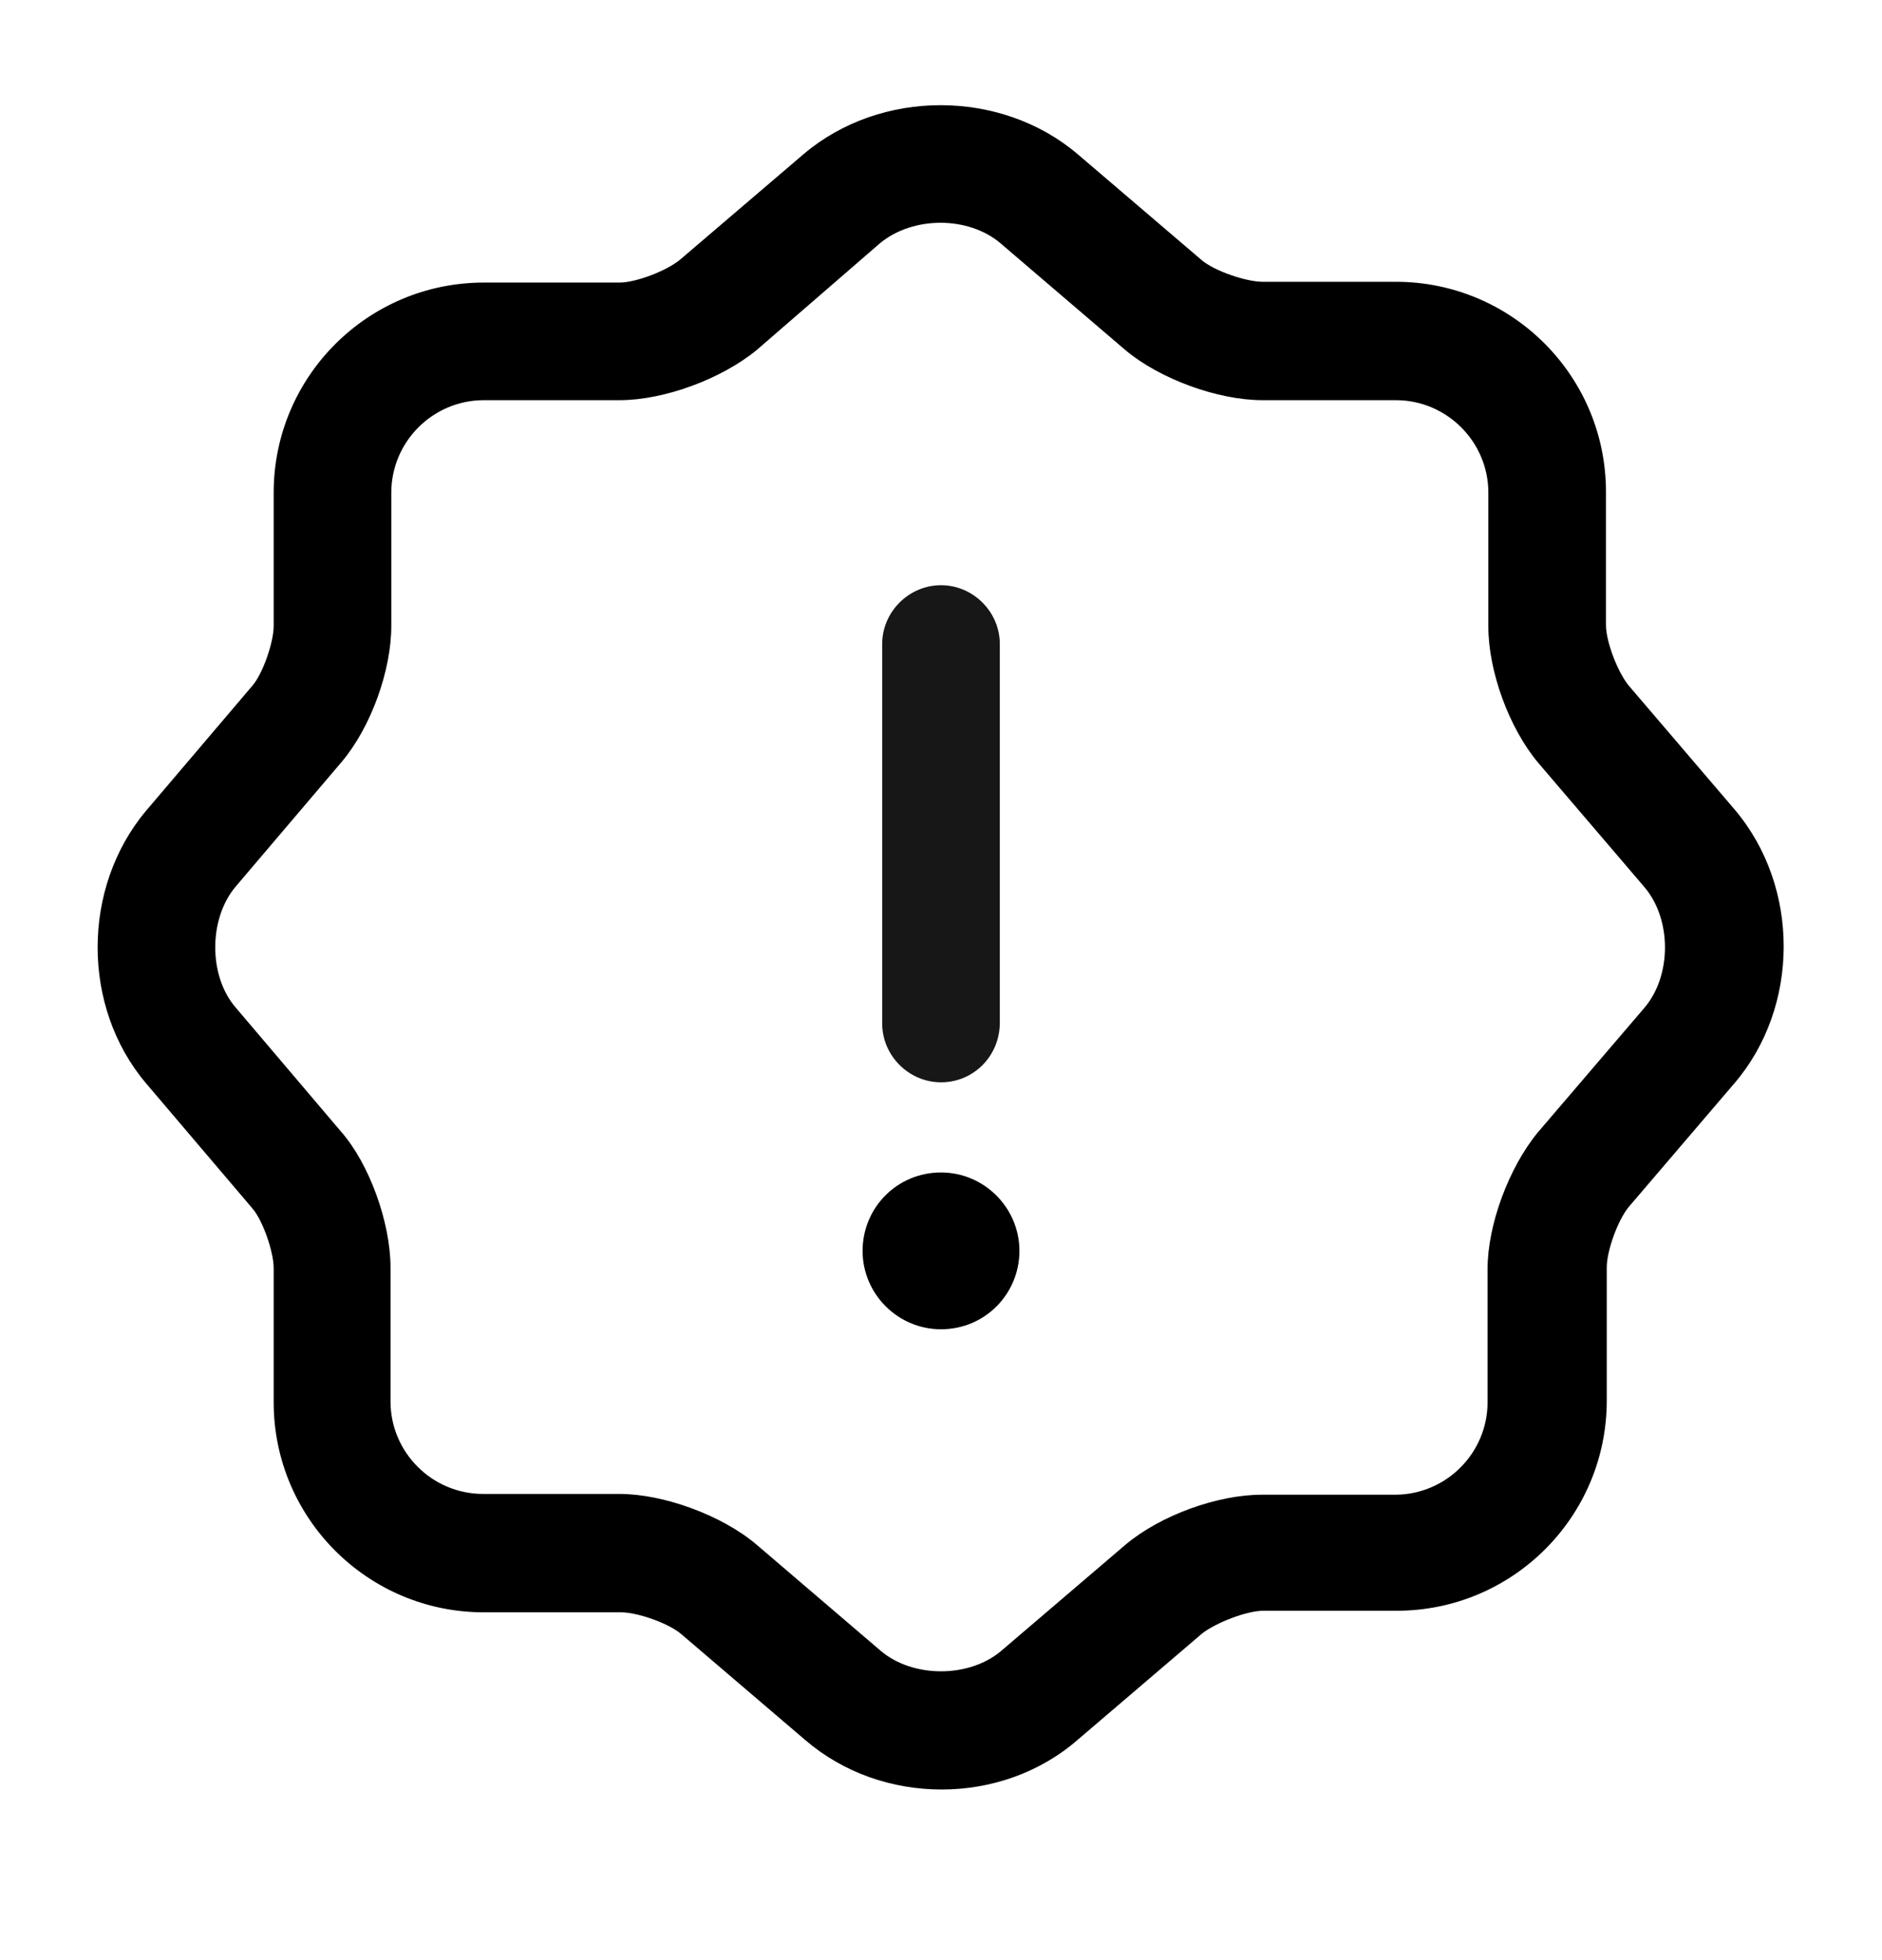 <svg width="24" height="25" viewBox="0 0 24 25" fill="none" xmlns="http://www.w3.org/2000/svg">
<path d="M12.01 22.824C11.38 22.824 10.76 22.614 10.27 22.194L8.69 20.844C8.53 20.704 8.13 20.564 7.92 20.564H6.17C4.69 20.564 3.49 19.364 3.49 17.884V16.174C3.49 15.964 3.35 15.564 3.22 15.414L1.86 13.814C1.04 12.844 1.04 11.324 1.86 10.344L3.22 8.744C3.35 8.594 3.49 8.194 3.49 7.984V6.284C3.49 4.804 4.69 3.604 6.17 3.604H7.9C8.11 3.604 8.5 3.454 8.67 3.314L10.25 1.964C11.23 1.134 12.76 1.134 13.74 1.964L15.32 3.314C15.48 3.454 15.89 3.594 16.1 3.594H17.8C19.28 3.594 20.48 4.794 20.48 6.274V7.974C20.48 8.184 20.63 8.574 20.77 8.744L22.12 10.324C22.96 11.314 22.95 12.844 22.12 13.814L20.77 15.394C20.63 15.564 20.49 15.954 20.49 16.164V17.864C20.49 19.344 19.29 20.544 17.81 20.544H16.11C15.9 20.544 15.51 20.694 15.33 20.834L13.75 22.184C13.26 22.614 12.63 22.824 12.01 22.824ZM6.17 5.104C5.52 5.104 4.99 5.634 4.99 6.284V7.984C4.99 8.554 4.73 9.274 4.36 9.714L3 11.314C2.66 11.724 2.66 12.444 3 12.844L4.35 14.434C4.71 14.844 4.98 15.594 4.98 16.164V17.874C4.98 18.524 5.51 19.054 6.16 19.054H7.9C8.46 19.054 9.2 19.324 9.64 19.694L11.23 21.054C11.64 21.404 12.36 21.404 12.77 21.054L14.35 19.704C14.8 19.324 15.53 19.064 16.09 19.064H17.79C18.44 19.064 18.97 18.534 18.97 17.884V16.184C18.97 15.624 19.24 14.894 19.61 14.444L20.97 12.854C21.32 12.444 21.32 11.724 20.97 11.314L19.62 9.734C19.24 9.284 18.98 8.554 18.98 7.994V6.284C18.98 5.634 18.45 5.104 17.8 5.104H16.1C15.53 5.104 14.79 4.834 14.35 4.464L12.76 3.104C12.35 2.754 11.64 2.754 11.22 3.104L9.65 4.464C9.2 4.834 8.47 5.104 7.9 5.104H6.17Z" fill="black"/>
<path d="M12 16.954C11.45 16.954 11 16.504 11 15.954C11 15.404 11.44 14.954 12 14.954C12.55 14.954 13 15.404 13 15.954C13 16.504 12.56 16.954 12 16.954Z" fill="black"/>
<path d="M12 13.804C11.59 13.804 11.25 13.464 11.25 13.054V8.214C11.25 7.804 11.59 7.464 12 7.464C12.41 7.464 12.75 7.804 12.75 8.214V13.044C12.75 13.464 12.42 13.804 12 13.804Z" fill="#171717"/>
</svg>
